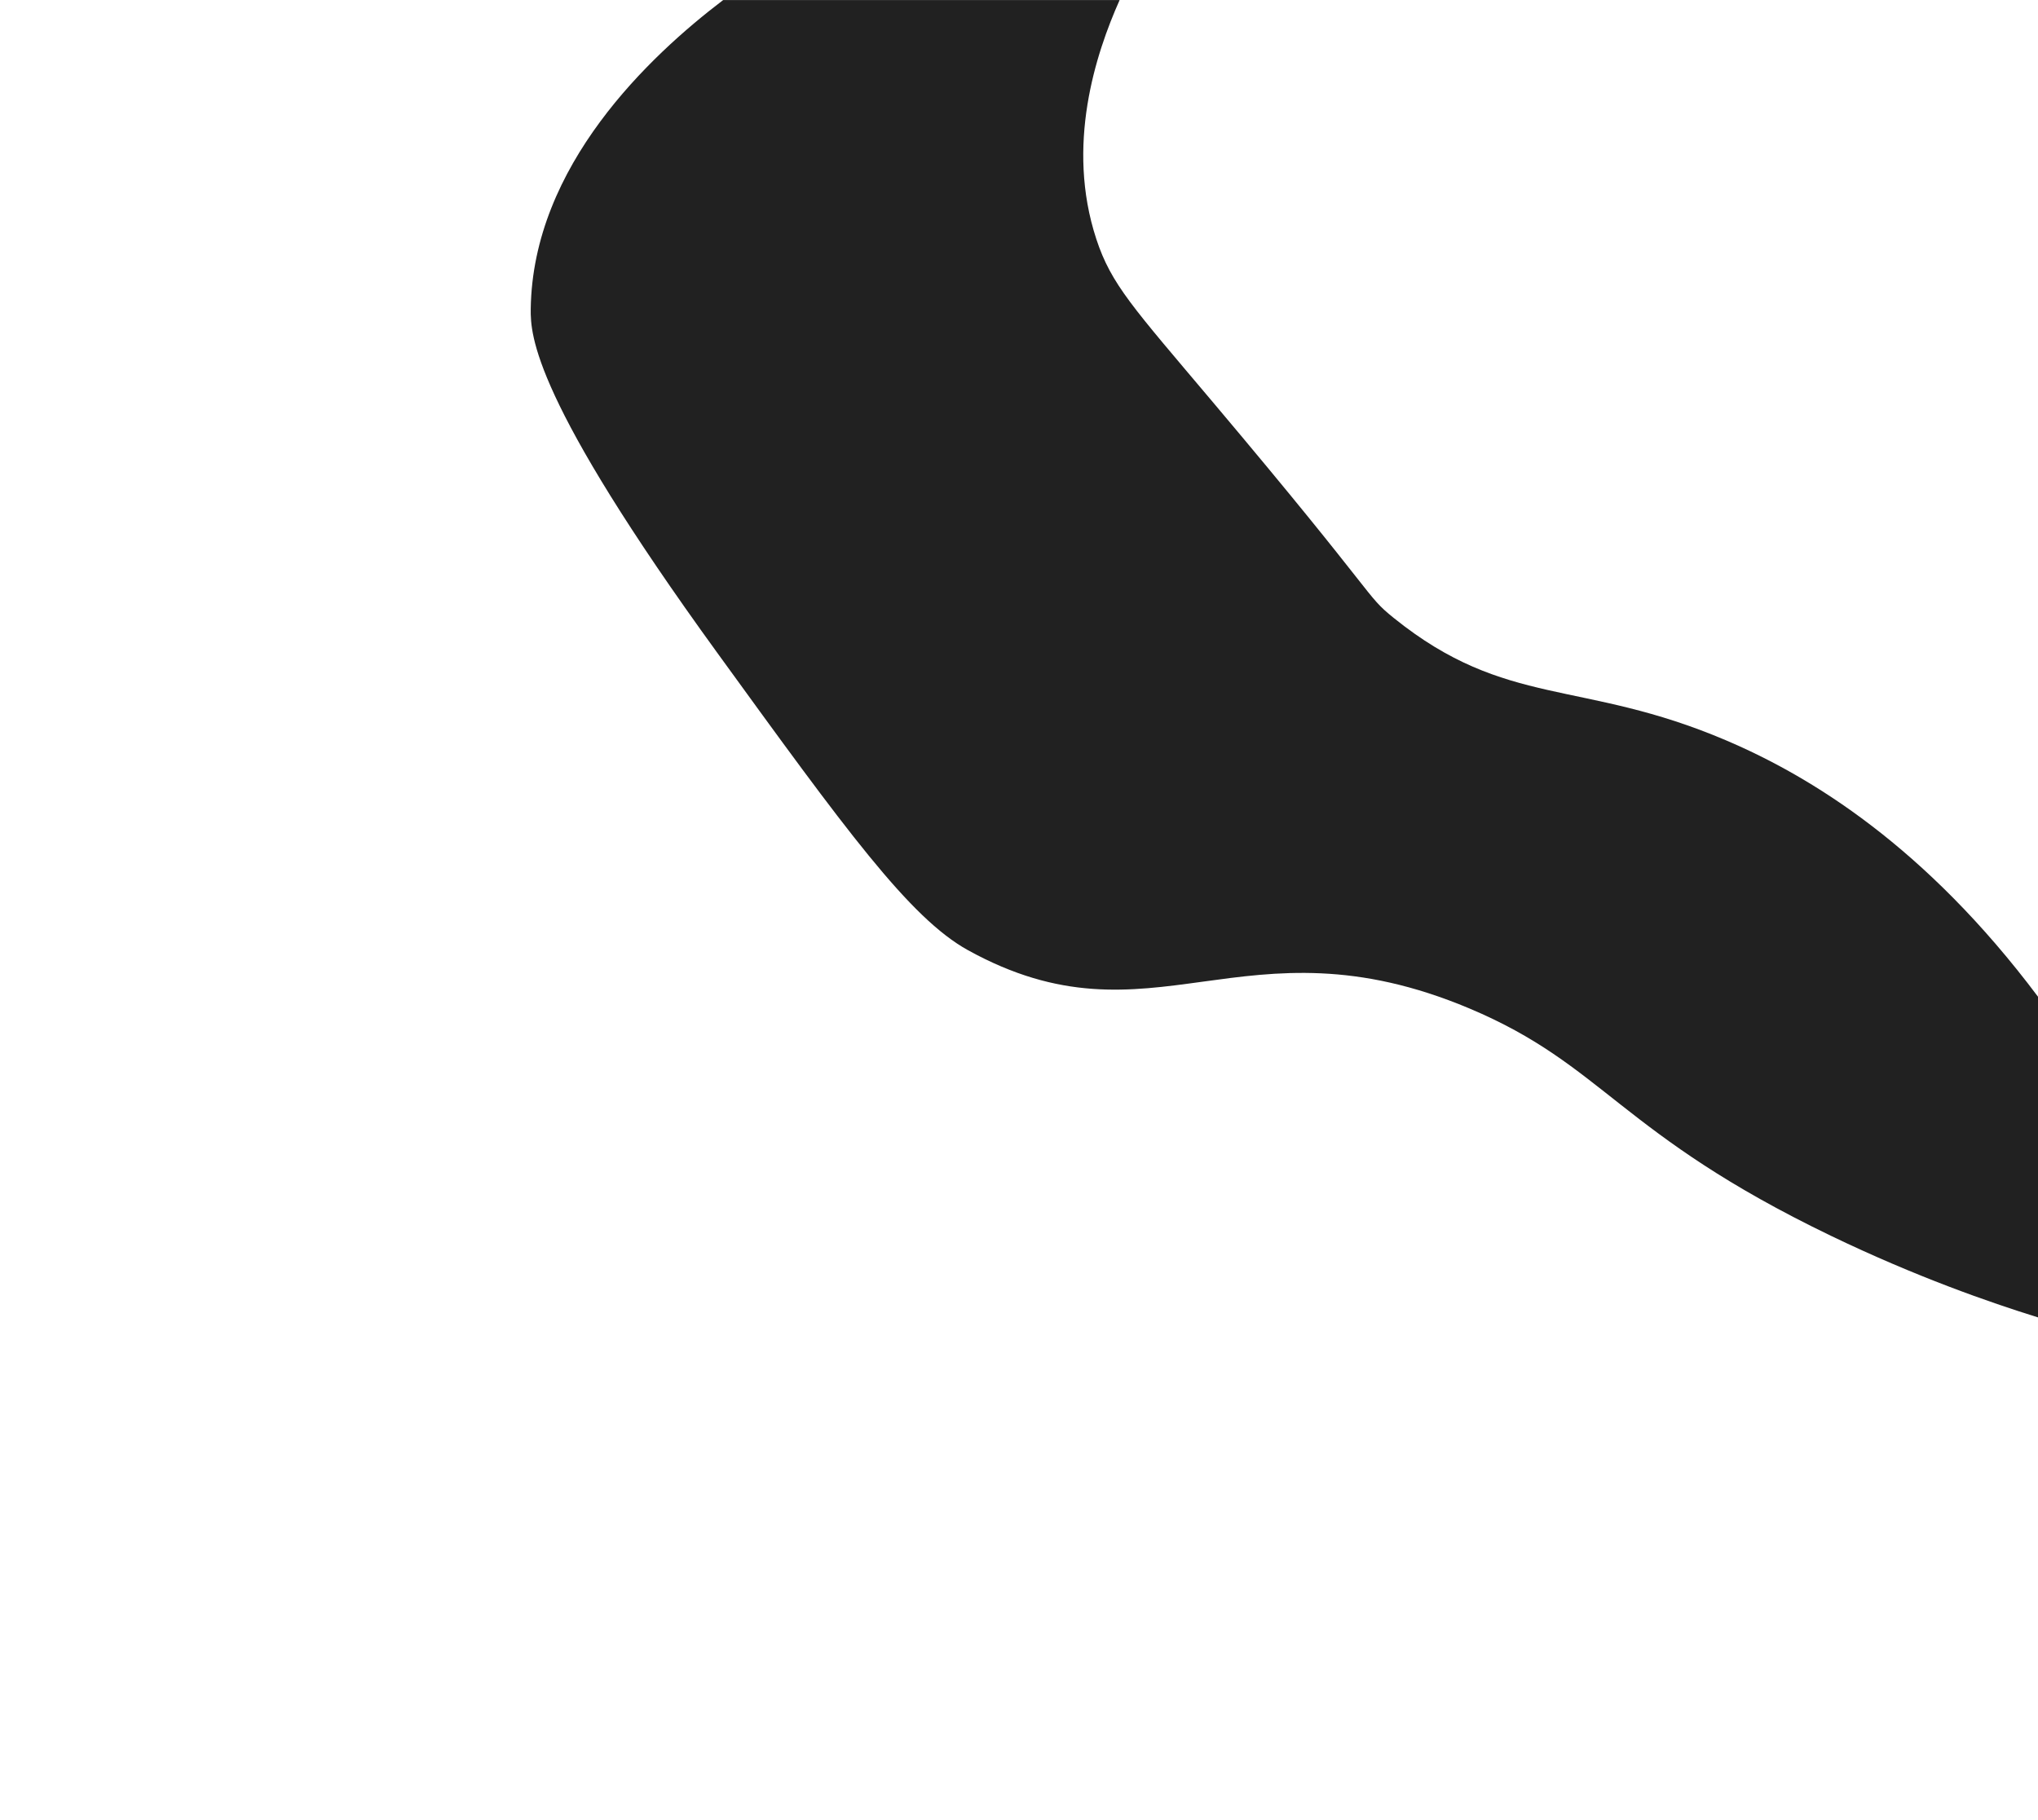 <?xml version="1.0" encoding="UTF-8"?>
<svg id="Layer_2" data-name="Layer 2" xmlns="http://www.w3.org/2000/svg" viewBox="0 0 293.72 262.4">
  <defs>
    <style>
      .cls-1 {
        fill: none;
      }

      .cls-1, .cls-2 {
        stroke-width: 0px;
      }

      .cls-2 {
        fill: #212121;
      }
    </style>
  </defs>
  <g id="Layer_1-2" data-name="Layer 1">
    <rect class="cls-1" width="293.72" height="262.4"/>
    <path class="cls-2" d="M293.72,189.9c-6.95-2.16-17.55-5.84-29.84-11.76-30.54-14.72-32.67-24.59-52.1-32.77-32.76-13.79-45.66,6.29-72.27-8.4-8.42-4.65-17.66-17.39-36.13-42.86-26.49-36.52-26.94-45.72-26.89-49.58.28-20.65,17.16-36.48,27.73-44.52h57.14c-3.47,7.79-7.78,20.97-3.36,34.44,2.15,6.56,5.29,9.87,16.81,23.53,24.23,28.74,21.82,27.68,26.05,31.09,16.24,13.09,27.02,8.75,47.9,17.65,12.21,5.2,28.72,15.29,44.97,36.97v46.22Z"/>
  </g>
</svg>
